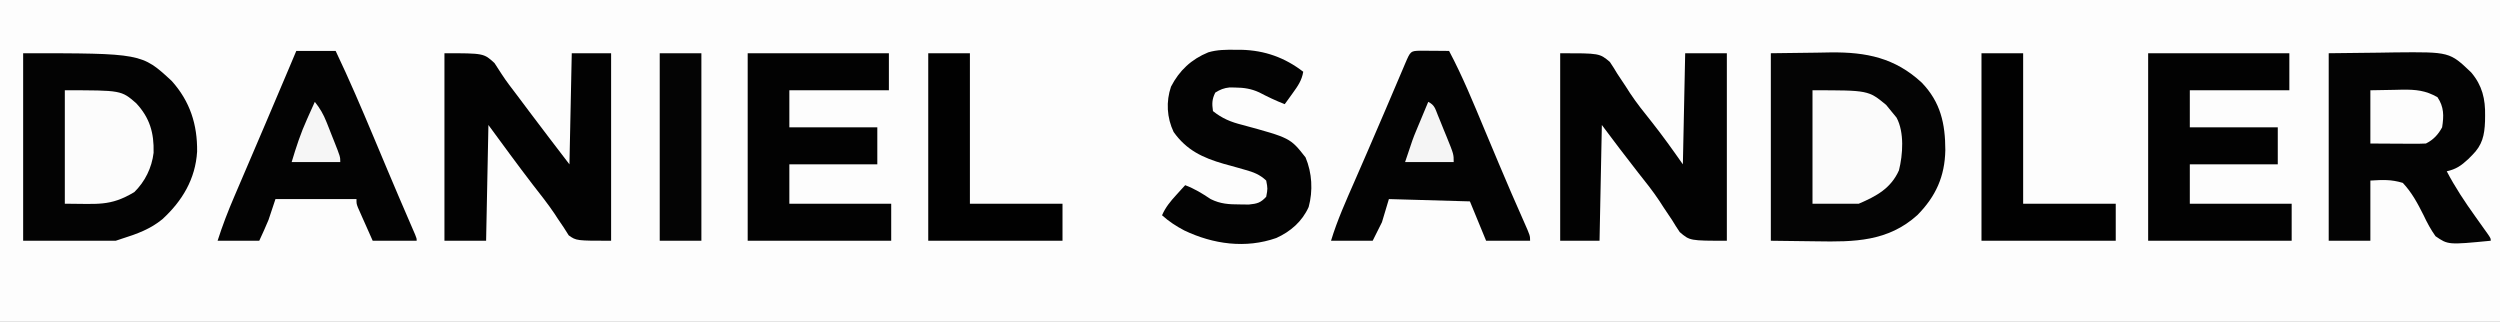 <svg height="139" width="1080" xmlns="http://www.w3.org/2000/svg" version="1.1">
<rect width="100%" height="100%" fill="#808080" stroke="none"/>
<path transform="translate(0,0)" fill="#FDFDFD" d="M0 0 C356.4 0 712.8 0 1080 0 C1080 45.87 1080 91.74 1080 139 C723.6 139 367.2 139 0 139 C0 93.13 0 47.26 0 0 Z"></path>
<path transform="translate(765,23)" fill="#040404" d="M0 0 C9.776 -0.124 9.776 -0.124 19.75 -0.25 C22.797 -0.305 22.797 -0.305 25.905 -0.36 C41.276 -0.521 53.625 1.986 65.188 12.688 C73.372 21.178 75.354 30.461 75.381 41.865 C75.155 53.231 71.291 61.804 63.312 69.914 C50.585 81.394 36.011 81.542 19.75 81.25 C13.232 81.168 6.715 81.085 0 81 C0 54.27 0 27.54 0 0 Z"></path>
<path transform="translate(10,23)" fill="#030303" d="M0 0 C51.238 0 51.238 0 64.18 11.973 C72.09 20.783 75.309 30.826 75.152 42.488 C74.435 54.321 68.737 63.819 60.156 71.691 C54.967 75.934 49.342 78.002 43 80 C42.01 80.33 41.02 80.66 40 81 C26.8 81 13.6 81 0 81 C0 54.27 0 27.54 0 0 Z"></path>
<path transform="translate(1006,23)" fill="#030303" d="M0 0 C10.797 -0.124 10.797 -0.124 21.812 -0.25 C24.062 -0.286 26.311 -0.323 28.628 -0.36 C52.26 -0.585 52.26 -0.585 61.58 8.319 C66.335 13.948 67.703 19.773 67.562 27 C67.552 27.793 67.542 28.586 67.531 29.403 C67.313 35.4 66.386 39.668 62 44 C61.134 44.872 61.134 44.872 60.25 45.762 C57.209 48.574 55.053 50.079 51 51 C54.602 57.886 58.792 64.187 63.312 70.5 C64.581 72.28 65.848 74.061 67.113 75.844 C67.668 76.619 68.223 77.394 68.794 78.193 C70 80 70 80 70 81 C51.605 82.783 51.605 82.783 46.141 79.043 C44.072 76.124 42.522 73.239 41 70 C38.454 64.935 35.916 60.129 32 56 C26.942 54.477 23.373 54.687 18 55 C18 63.58 18 72.16 18 81 C12.06 81 6.12 81 0 81 C0 54.27 0 27.54 0 0 Z"></path>
<path transform="translate(674,23)" fill="#020202" d="M0 0 C17 0 17 0 21.449 3.742 C22.586 5.416 23.664 7.13 24.688 8.875 C25.908 10.715 27.13 12.554 28.355 14.391 C28.954 15.327 29.553 16.264 30.169 17.229 C33.03 21.56 36.258 25.576 39.5 29.625 C44.241 35.61 48.61 41.728 53 48 C53.33 32.16 53.66 16.32 54 0 C59.94 0 65.88 0 72 0 C72 26.73 72 53.46 72 81 C56 81 56 81 51.648 77.258 C50.504 75.582 49.414 73.868 48.375 72.125 C47.143 70.282 45.909 68.441 44.672 66.602 C44.067 65.665 43.461 64.728 42.838 63.763 C39.997 59.492 36.821 55.508 33.625 51.5 C28.308 44.743 23.161 37.882 18 31 C17.67 47.5 17.34 64 17 81 C11.39 81 5.78 81 0 81 C0 54.27 0 27.54 0 0 Z"></path>
<path transform="translate(192,23)" fill="#020202" d="M0 0 C17 0 17 0 21.625 4.25 C22.681 5.837 23.734 7.427 24.737 9.048 C26.768 12.188 29.061 15.123 31.326 18.097 C33.157 20.502 34.964 22.924 36.766 25.352 C42.456 32.942 48.237 40.464 54 48 C54.33 32.16 54.66 16.32 55 0 C60.61 0 66.22 0 72 0 C72 26.73 72 53.46 72 81 C57 81 57 81 53.691 78.676 C52.638 77.011 52.638 77.011 51.562 75.312 C50.691 74.025 49.817 72.738 48.941 71.453 C48.481 70.743 48.021 70.034 47.547 69.303 C44.585 64.895 41.253 60.758 38 56.562 C31.54 48.131 25.283 39.568 19 31 C18.67 47.5 18.34 64 18 81 C12.06 81 6.12 81 0 81 C0 54.27 0 27.54 0 0 Z"></path>
<path transform="translate(613.598,21.902)" fill="#030303" d="M0 0 C1.488 0.007 2.977 0.019 4.465 0.035 C5.223 0.04 5.982 0.044 6.764 0.049 C8.643 0.061 10.523 0.079 12.402 0.098 C18.221 11.049 22.878 22.478 27.652 33.91 C29.339 37.934 31.029 41.958 32.719 45.98 C33.127 46.954 33.536 47.928 33.957 48.931 C37.49 57.335 41.103 65.701 44.812 74.029 C47.402 79.892 47.402 79.892 47.402 82.098 C41.132 82.098 34.862 82.098 28.402 82.098 C26.092 76.488 23.782 70.878 21.402 65.098 C4.077 64.603 4.077 64.603 -13.598 64.098 C-14.588 67.398 -15.578 70.698 -16.598 74.098 C-17.918 76.738 -19.238 79.378 -20.598 82.098 C-26.538 82.098 -32.478 82.098 -38.598 82.098 C-35.888 73.179 -32.079 64.747 -28.348 56.223 C-26.913 52.929 -25.48 49.634 -24.047 46.34 C-23.681 45.501 -23.316 44.661 -22.939 43.797 C-20.35 37.847 -17.788 31.886 -15.242 25.918 C-14.723 24.701 -14.723 24.701 -14.193 23.46 C-12.851 20.314 -11.509 17.168 -10.171 14.02 C-9.254 11.863 -8.334 9.707 -7.414 7.551 C-7.142 6.908 -6.87 6.265 -6.589 5.602 C-4.242 0.115 -4.242 0.115 0 0 Z"></path>
<path transform="translate(928,23)" fill="#020202" d="M0 0 C20.13 0 40.26 0 61 0 C61 5.28 61 10.56 61 16 C46.81 16 32.62 16 18 16 C18 21.28 18 26.56 18 32 C30.54 32 43.08 32 56 32 C56 37.28 56 42.56 56 48 C43.46 48 30.92 48 18 48 C18 53.61 18 59.22 18 65 C32.52 65 47.04 65 62 65 C62 70.28 62 75.56 62 81 C41.54 81 21.08 81 0 81 C0 54.27 0 27.54 0 0 Z"></path>
<path transform="translate(323,23)" fill="#020202" d="M0 0 C20.13 0 40.26 0 61 0 C61 5.28 61 10.56 61 16 C46.81 16 32.62 16 18 16 C18 21.28 18 26.56 18 32 C30.54 32 43.08 32 56 32 C56 37.28 56 42.56 56 48 C43.46 48 30.92 48 18 48 C18 53.61 18 59.22 18 65 C32.52 65 47.04 65 62 65 C62 70.28 62 75.56 62 81 C41.54 81 21.08 81 0 81 C0 54.27 0 27.54 0 0 Z"></path>
<path transform="translate(128,22)" fill="#030303" d="M0 0 C5.61 0 11.22 0 17 0 C22.826 12.229 28.142 24.633 33.375 37.125 C34.585 40.006 35.796 42.887 37.007 45.768 C37.805 47.667 38.603 49.566 39.4 51.466 C42.651 59.2 45.954 66.911 49.29 74.609 C49.646 75.435 50.002 76.262 50.37 77.113 C50.843 78.206 50.843 78.206 51.327 79.322 C52 81 52 81 52 82 C45.73 82 39.46 82 33 82 C31.845 79.401 30.69 76.802 29.5 74.125 C29.135 73.308 28.769 72.491 28.393 71.649 C27.966 70.682 27.966 70.682 27.531 69.695 C27.238 69.035 26.945 68.376 26.643 67.696 C26 66 26 66 26 64 C14.45 64 2.9 64 -9 64 C-9.99 66.97 -10.98 69.94 -12 73 C-13.25 76.047 -14.622 79.007 -16 82 C-21.94 82 -27.88 82 -34 82 C-31.898 75.418 -29.45 69.098 -26.719 62.754 C-26.308 61.792 -25.898 60.831 -25.475 59.84 C-24.153 56.746 -22.827 53.654 -21.5 50.562 C-20.593 48.441 -19.686 46.32 -18.78 44.199 C-17 40.032 -15.218 35.865 -13.436 31.699 C-10.355 24.495 -7.298 17.281 -4.25 10.062 C-3.58 8.477 -3.58 8.477 -2.896 6.86 C-1.93 4.573 -0.965 2.287 0 0 Z"></path>
<path transform="translate(533.625,21.5)" fill="#030303" d="M0 0 C0.879 0.004 1.757 0.007 2.663 0.011 C12.697 0.264 21.374 3.328 29.375 9.5 C28.751 13.261 27.027 15.69 24.812 18.75 C24.172 19.642 23.531 20.534 22.871 21.453 C22.377 22.129 21.884 22.804 21.375 23.5 C17.554 22.018 13.964 20.304 10.34 18.402 C6.857 16.803 3.69 16.345 -0.125 16.312 C-1.254 16.291 -1.254 16.291 -2.406 16.27 C-4.914 16.53 -6.494 17.168 -8.625 18.5 C-10.08 21.411 -10.076 23.281 -9.625 26.5 C-5.613 29.684 -1.934 31.207 3 32.438 C23.777 38.092 23.777 38.092 30.375 46.5 C33.19 53.194 33.626 60.878 31.723 67.91 C28.916 74.162 23.938 78.508 17.75 81.312 C4.496 85.976 -9.542 84.007 -22 78.062 C-25.534 76.205 -28.643 74.183 -31.625 71.5 C-30.109 68.022 -28.048 65.544 -25.5 62.75 C-24.776 61.951 -24.051 61.152 -23.305 60.328 C-22.75 59.725 -22.196 59.122 -21.625 58.5 C-17.53 60.05 -14.268 62.071 -10.625 64.5 C-6.398 66.61 -2.759 66.799 1.938 66.812 C3.888 66.838 3.888 66.838 5.879 66.863 C9.484 66.489 10.94 66.141 13.375 63.5 C14.042 60 14.042 60 13.375 56.5 C10.6 53.878 7.875 52.855 4.234 51.852 C2.751 51.426 2.751 51.426 1.238 50.992 C-0.821 50.419 -2.881 49.848 -4.941 49.281 C-14.068 46.653 -21.055 43.363 -26.625 35.5 C-29.545 29.35 -29.955 22.406 -27.75 15.93 C-24.142 8.927 -18.958 4.104 -11.655 1.111 C-7.816 -0.044 -3.982 -0.029 0 0 Z"></path>
<path transform="translate(856,23)" fill="#010101" d="M0 0 C5.94 0 11.88 0 18 0 C18 21.45 18 42.9 18 65 C31.2 65 44.4 65 58 65 C58 70.28 58 75.56 58 81 C38.86 81 19.72 81 0 81 C0 54.27 0 27.54 0 0 Z"></path>
<path transform="translate(401,23)" fill="#010101" d="M0 0 C5.94 0 11.88 0 18 0 C18 21.45 18 42.9 18 65 C31.2 65 44.4 65 58 65 C58 70.28 58 75.56 58 81 C38.86 81 19.72 81 0 81 C0 54.27 0 27.54 0 0 Z"></path>
<path transform="translate(783,39)" fill="#FBFBFB" d="M0 0 C24.135 0 24.135 0 31.812 6.312 C32.534 7.199 33.256 8.086 34 9 C34.763 9.928 35.526 10.856 36.312 11.812 C39.721 18.129 39.057 27.828 37.34 34.605 C33.858 42.398 27.575 45.754 20 49 C13.4 49 6.8 49 0 49 C0 32.83 0 16.66 0 0 Z"></path>
<path transform="translate(28,39)" fill="#FCFCFC" d="M0 0 C24.386 0 24.386 0 30.82 5.578 C36.721 11.906 38.58 18.451 38.355 26.996 C37.593 33.441 34.662 39.468 30 44 C19.509 50.278 14.178 49 0 49 C0 32.83 0 16.66 0 0 Z"></path>
<path transform="translate(285,23)" fill="#040404" d="M0 0 C5.94 0 11.88 0 18 0 C18 26.73 18 53.46 18 81 C12.06 81 6.12 81 0 81 C0 54.27 0 27.54 0 0 Z"></path>
<path transform="translate(1024,39)" fill="#FDFDFD" d="M0 0 C3.486 -0.062 6.971 -0.124 10.562 -0.188 C12.19 -0.228 12.19 -0.228 13.85 -0.27 C19.686 -0.32 23.902 0.064 29 3 C31.828 7.242 31.781 11.019 31 16 C29.32 19.123 27.217 21.392 24 23 C22.187 23.085 20.37 23.107 18.555 23.098 C16.94 23.093 16.94 23.093 15.293 23.088 C14.165 23.08 13.037 23.071 11.875 23.062 C10.739 23.058 9.604 23.053 8.434 23.049 C5.622 23.037 2.811 23.019 0 23 C0 15.41 0 7.82 0 0 Z"></path>
<path transform="translate(617,44)" fill="#F5F5F5" d="M0 0 C2.782 1.391 2.997 2.947 4.164 5.805 C4.564 6.781 4.963 7.756 5.375 8.762 C5.787 9.789 6.2 10.816 6.625 11.875 C7.045 12.895 7.465 13.914 7.898 14.965 C11 22.608 11 22.608 11 26 C4.07 26 -2.86 26 -10 26 C-6.625 15.875 -6.625 15.875 -5.176 12.402 C-4.87 11.664 -4.563 10.926 -4.248 10.166 C-3.939 9.431 -3.631 8.695 -3.312 7.938 C-2.832 6.782 -2.832 6.782 -2.342 5.604 C-1.564 3.735 -0.782 1.867 0 0 Z"></path>
<path transform="translate(136,44)" fill="#F6F6F6" d="M0 0 C2.235 2.779 3.728 5.385 5.043 8.695 C5.394 9.576 5.746 10.456 6.107 11.363 C6.642 12.73 6.642 12.73 7.188 14.125 C7.556 15.044 7.924 15.963 8.303 16.91 C11 23.726 11 23.726 11 26 C4.07 26 -2.86 26 -10 26 C-8.039 19.462 -6.103 13.514 -3.312 7.375 C-2.992 6.657 -2.672 5.939 -2.342 5.199 C-1.567 3.464 -0.784 1.731 0 0 Z"></path>
</svg>
